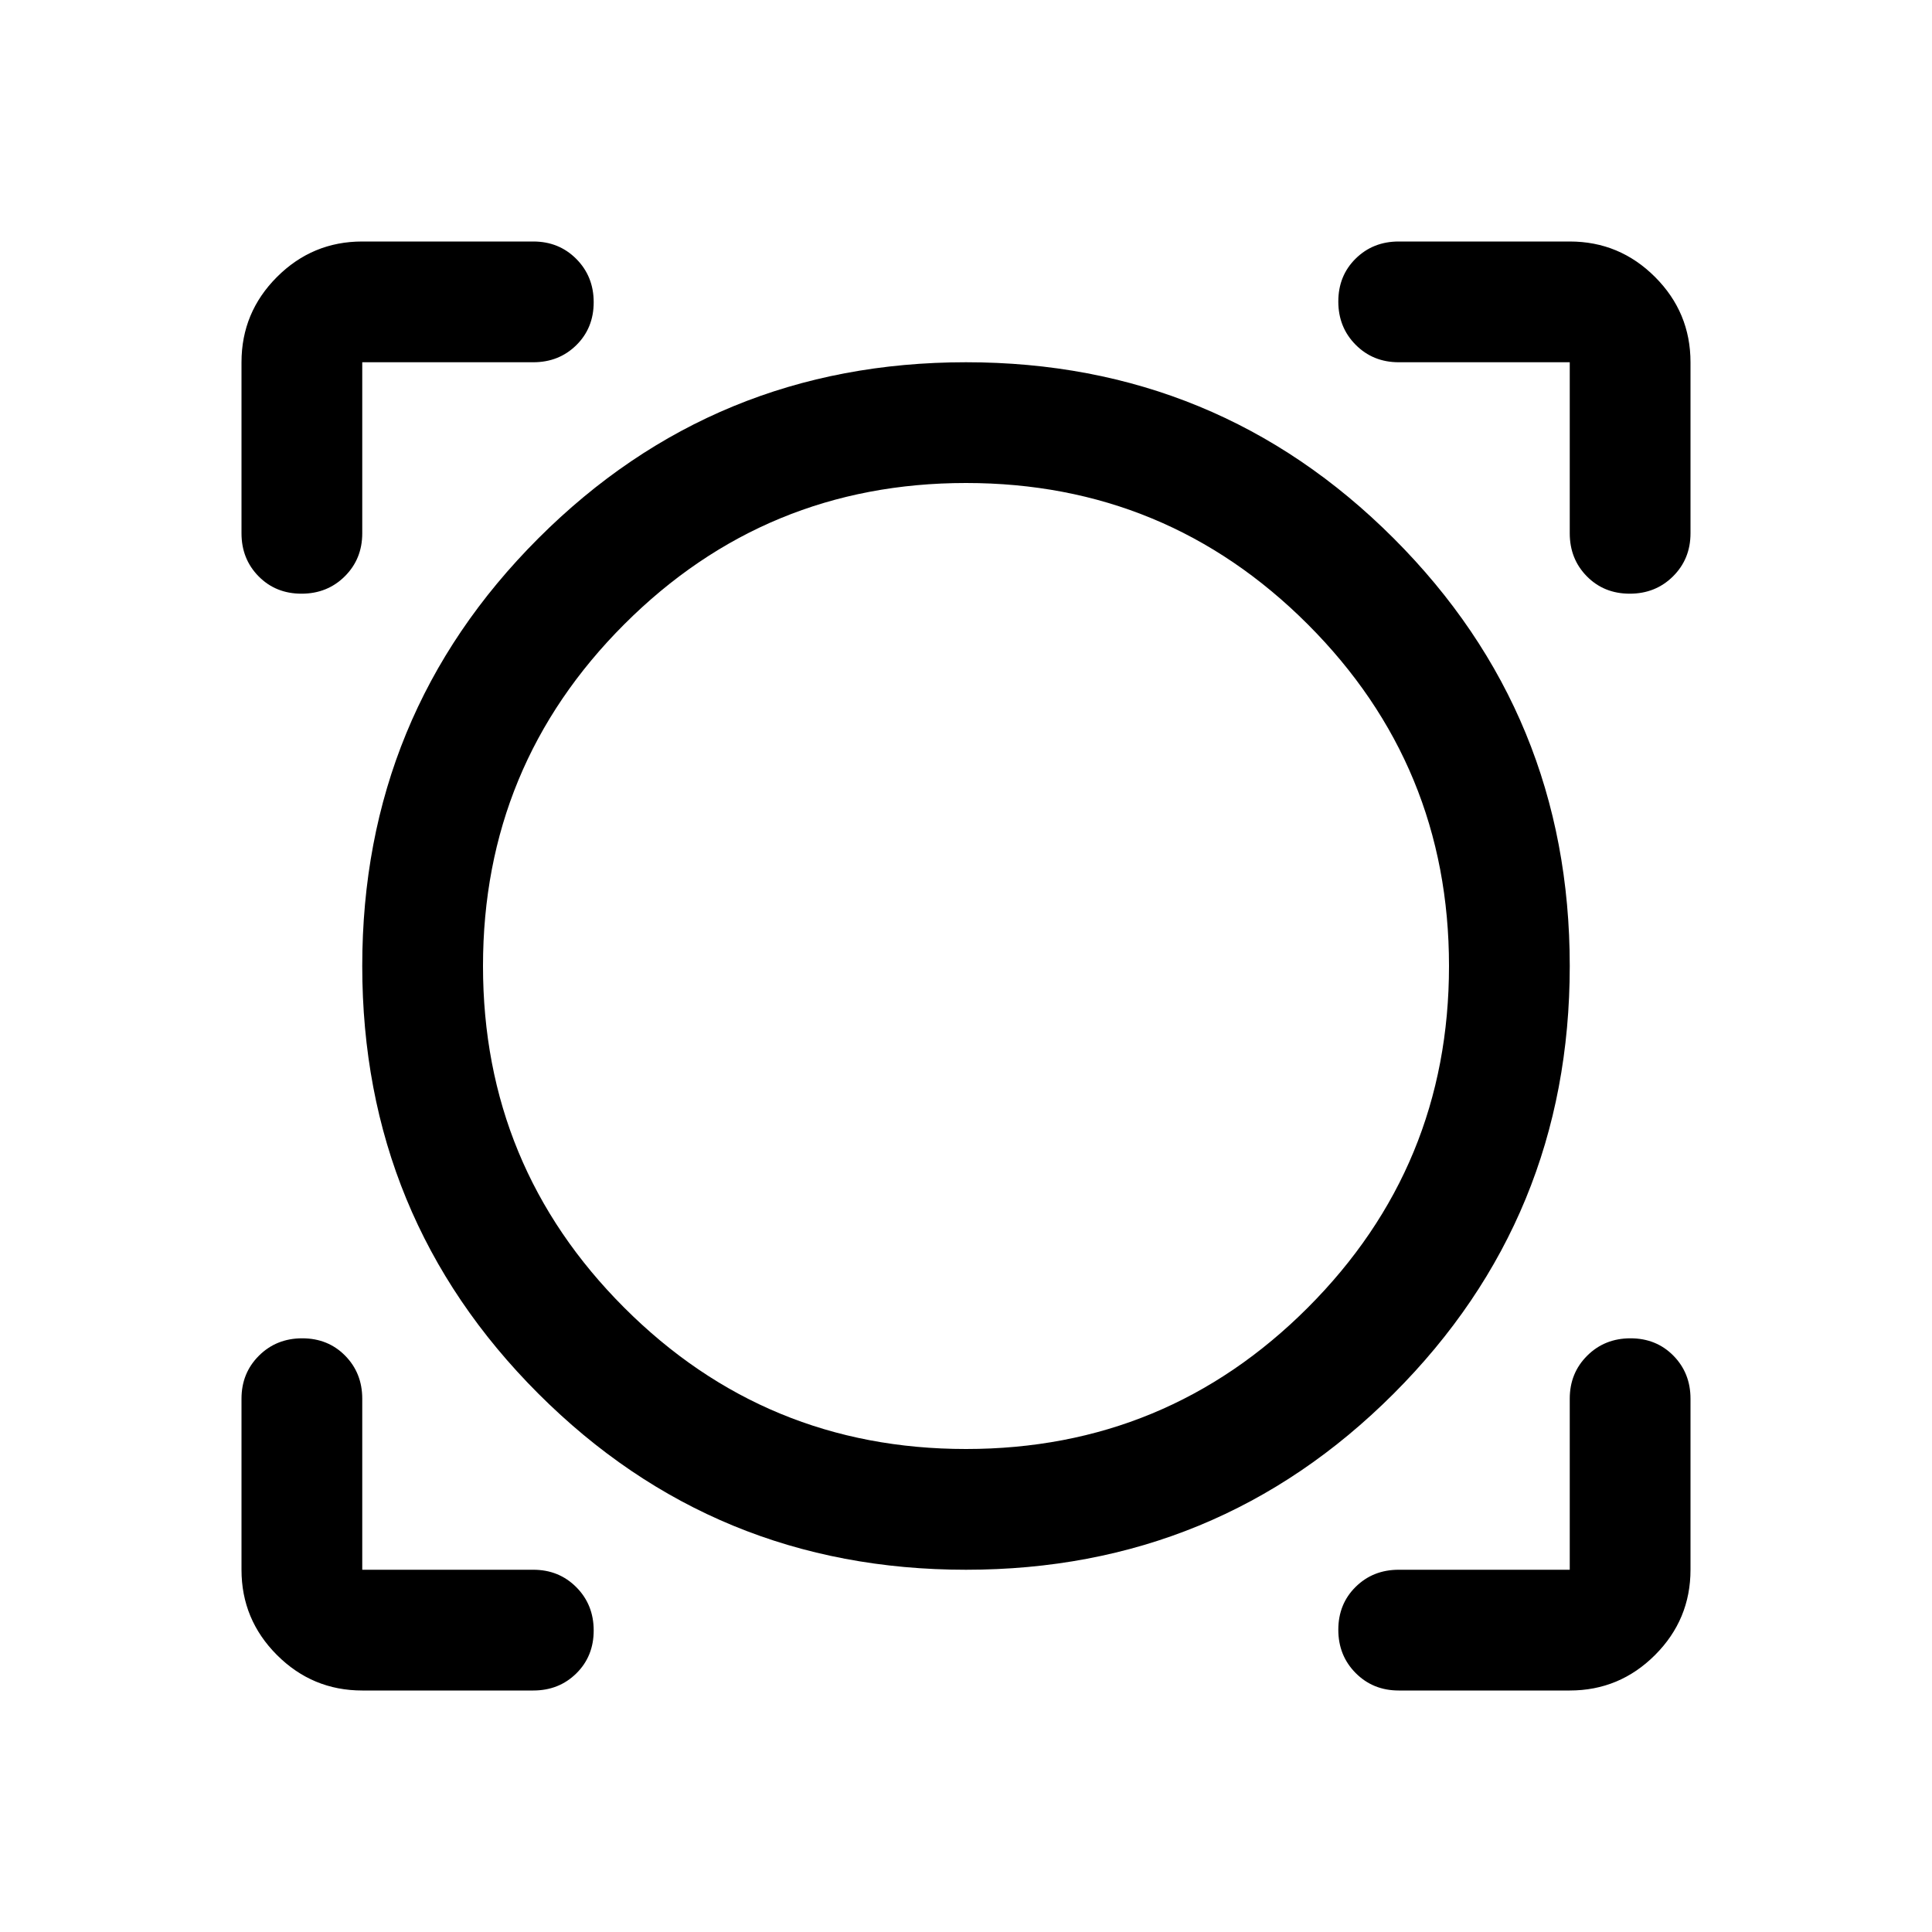 <svg xmlns="http://www.w3.org/2000/svg" width="48" height="48" viewBox="0 -960 960 960"><path d="M265-120h-85q-24.75 0-42.375-17.625T120-180v-85q0-12.75 8.675-21.375 8.676-8.625 21.5-8.625 12.825 0 21.325 8.625T180-265v85h85q12.75 0 21.375 8.675 8.625 8.676 8.625 21.5 0 12.825-8.625 21.325T265-120Zm515 0h-85q-12.75 0-21.375-8.675-8.625-8.676-8.625-21.5 0-12.825 8.625-21.325T695-180h85v-85q0-12.75 8.675-21.375 8.676-8.625 21.5-8.625 12.825 0 21.325 8.625T840-265v85q0 24.75-17.625 42.375T780-120Zm-300-60q-125 0-212.5-87.5T180-480q0-125 87.5-212.5T480-780q125 0 212.5 87.5T780-480q0 125-87.5 212.5T480-180Zm0-60q99.6 0 169.8-70.2Q720-380.4 720-480q0-99.6-70.2-169.8Q579.6-720 480-720q-99.6 0-169.8 70.2Q240-579.6 240-480q0 99.6 70.2 169.8Q380.4-240 480-240ZM120-780q0-24.75 17.625-42.375T180-840h85q12.75 0 21.375 8.675 8.625 8.676 8.625 21.5 0 12.825-8.625 21.325T265-780h-85v85q0 12.75-8.675 21.375-8.676 8.625-21.5 8.625-12.825 0-21.325-8.625T120-695v-85Zm689.825 115Q797-665 788.5-673.625T780-695v-85h-85q-12.75 0-21.375-8.675-8.625-8.676-8.625-21.5 0-12.825 8.625-21.325T695-840h85q24.75 0 42.375 17.625T840-780v85q0 12.75-8.675 21.375-8.676 8.625-21.5 8.625ZM480-480Z"/></svg>